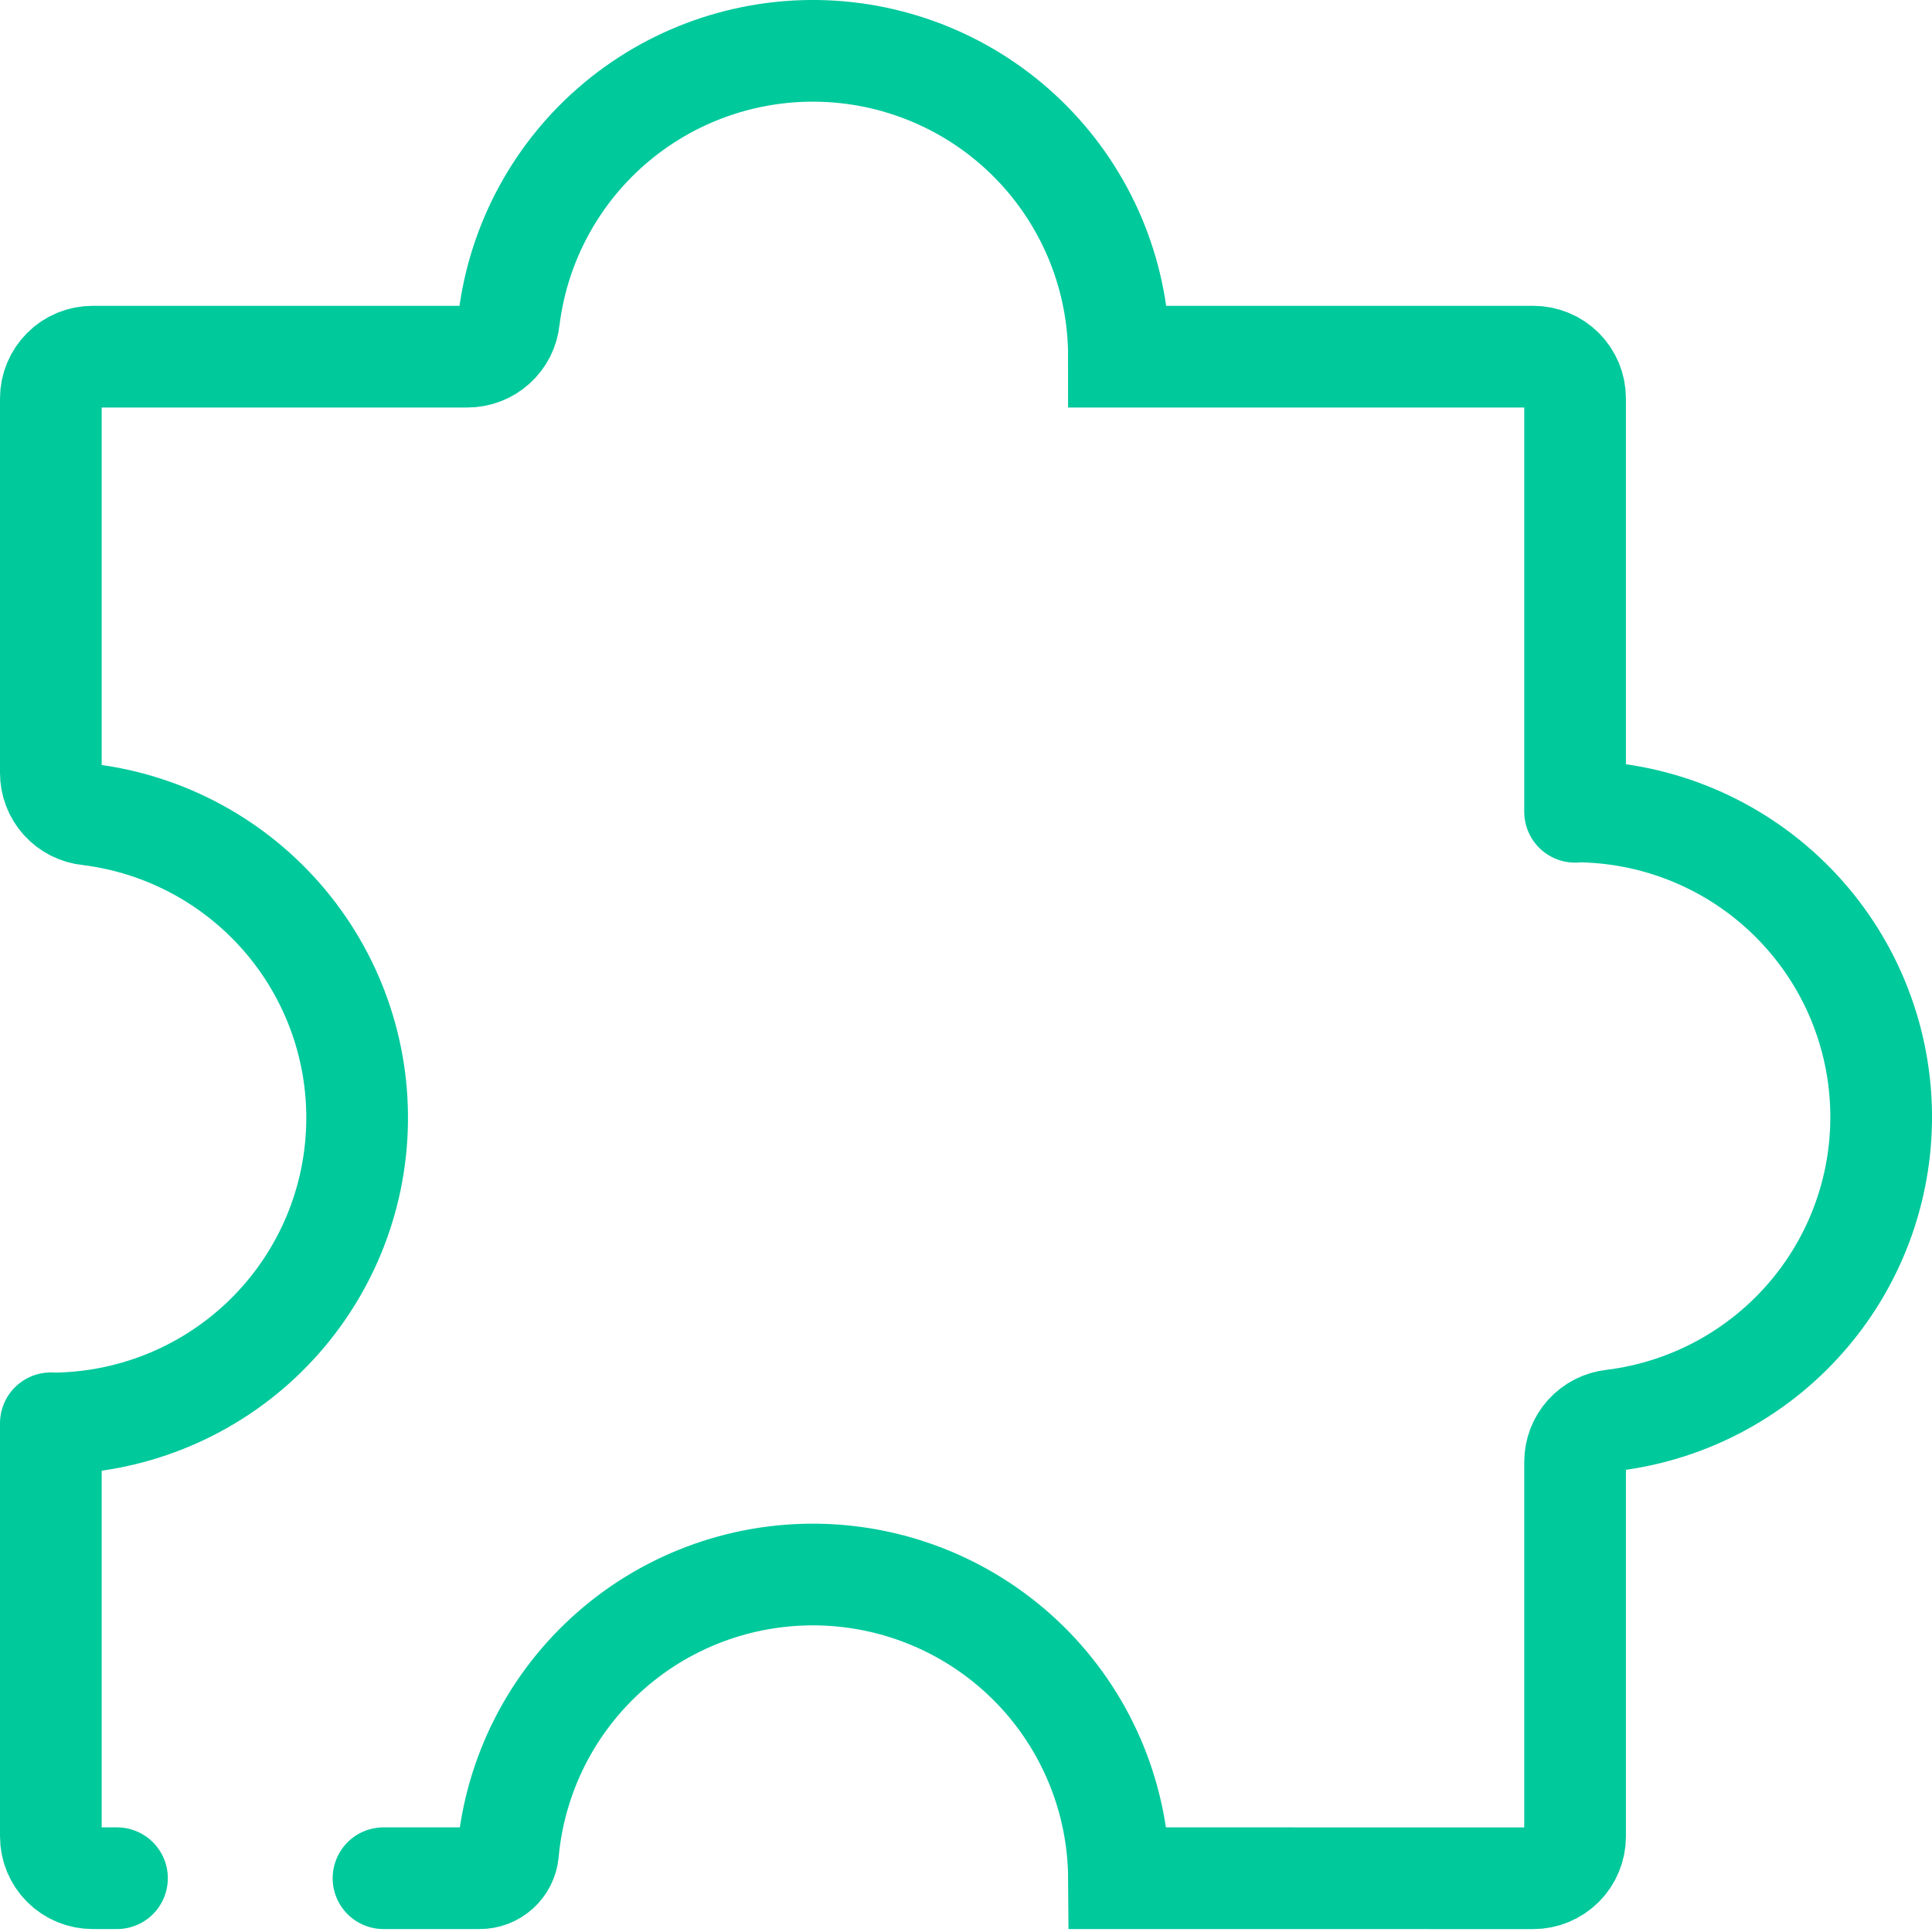 <svg width="38" height="38" viewBox="0 0 38 38" fill="none" xmlns="http://www.w3.org/2000/svg">
<path d="M1 27.998C2.533 27.999 4.009 27.416 5.126 26.368C6.244 25.319 6.919 23.885 7.013 22.357C7.108 20.829 6.615 19.323 5.635 18.146C4.655 16.968 3.262 16.208 1.741 16.021C1.537 16.001 1.348 15.905 1.211 15.753C1.074 15.601 0.999 15.404 1 15.199V7.837C1 7.619 1.087 7.41 1.241 7.256C1.395 7.101 1.605 7.015 1.823 7.015H9.189C9.394 7.016 9.592 6.941 9.744 6.804C9.896 6.667 9.992 6.479 10.012 6.275C10.2 4.756 10.961 3.366 12.14 2.387C13.32 1.409 14.829 0.917 16.359 1.011C17.889 1.106 19.326 1.779 20.375 2.895C21.425 4.011 22.009 5.484 22.008 7.015L30.157 7.015C30.375 7.015 30.584 7.101 30.739 7.255C30.893 7.409 30.98 7.618 30.98 7.836V15.967M2.301 36.942H1.823C1.605 36.942 1.396 36.856 1.241 36.702C1.087 36.547 1 36.338 1 36.12V27.994M7.543 36.942H9.432C9.572 36.943 9.707 36.892 9.81 36.798C9.914 36.705 9.979 36.576 9.992 36.437C10.132 34.899 10.858 33.474 12.022 32.457C13.185 31.44 14.696 30.909 16.241 30.974C17.787 31.039 19.247 31.695 20.321 32.806C21.395 33.917 21.999 35.398 22.009 36.942L30.157 36.943C30.375 36.943 30.584 36.856 30.739 36.702C30.893 36.548 30.98 36.339 30.98 36.121V28.758C30.979 28.554 31.053 28.357 31.189 28.206C31.326 28.054 31.513 27.958 31.716 27.936C33.238 27.749 34.63 26.989 35.61 25.812C36.59 24.636 37.083 23.13 36.989 21.602C36.895 20.075 36.221 18.64 35.104 17.592C33.988 16.544 32.513 15.96 30.98 15.96" stroke="#00C99C" stroke-width="2" stroke-miterlimit="10" stroke-linecap="round"/>
</svg>

